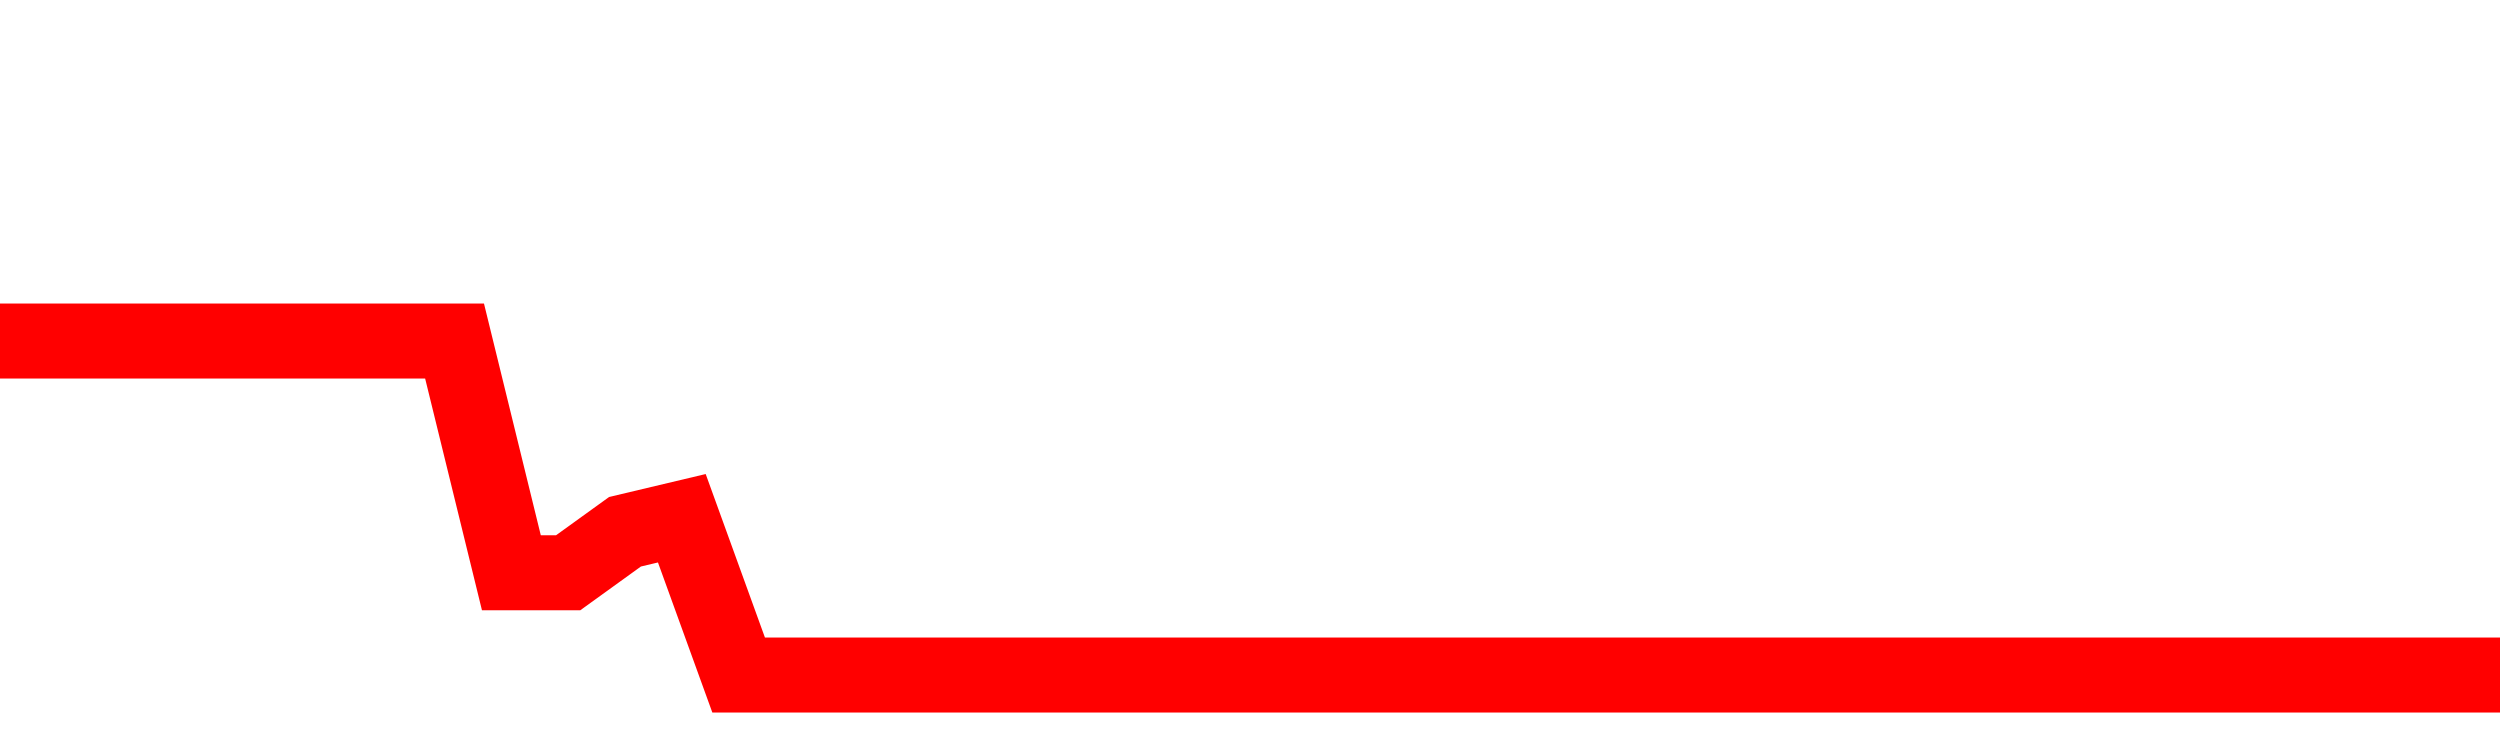 <svg xmlns="http://www.w3.org/2000/svg" xmlns:xlink="http://www.w3.org/1999/xlink" viewBox="0 0 100 30" class="ranking"><path  class="rline" d="M 0 13.64 L 0 13.64 L 2.273 13.64 L 4.545 13.64 L 6.818 13.64 L 9.091 13.64 L 11.364 13.64 L 13.636 13.64 L 15.909 13.64 L 18.182 13.64 L 20.455 22.91 L 22.727 22.91 L 25 21.27 L 27.273 20.73 L 29.545 27 L 31.818 27 L 34.091 27 L 36.364 27 L 38.636 27 L 40.909 27 L 43.182 27 L 45.455 27 L 47.727 27 L 50 27 L 52.273 27 L 54.545 27 L 56.818 27 L 59.091 27 L 61.364 27 L 63.636 27 L 65.909 27 L 68.182 27 L 70.455 27 L 72.727 27 L 75 27 L 77.273 27 L 79.545 27 L 81.818 27 L 84.091 27 L 86.364 27 L 88.636 27 L 90.909 27 L 93.182 27 L 95.455 27 L 97.727 27 L 100 27" fill="none" stroke-width="3" stroke="red"></path></svg>
